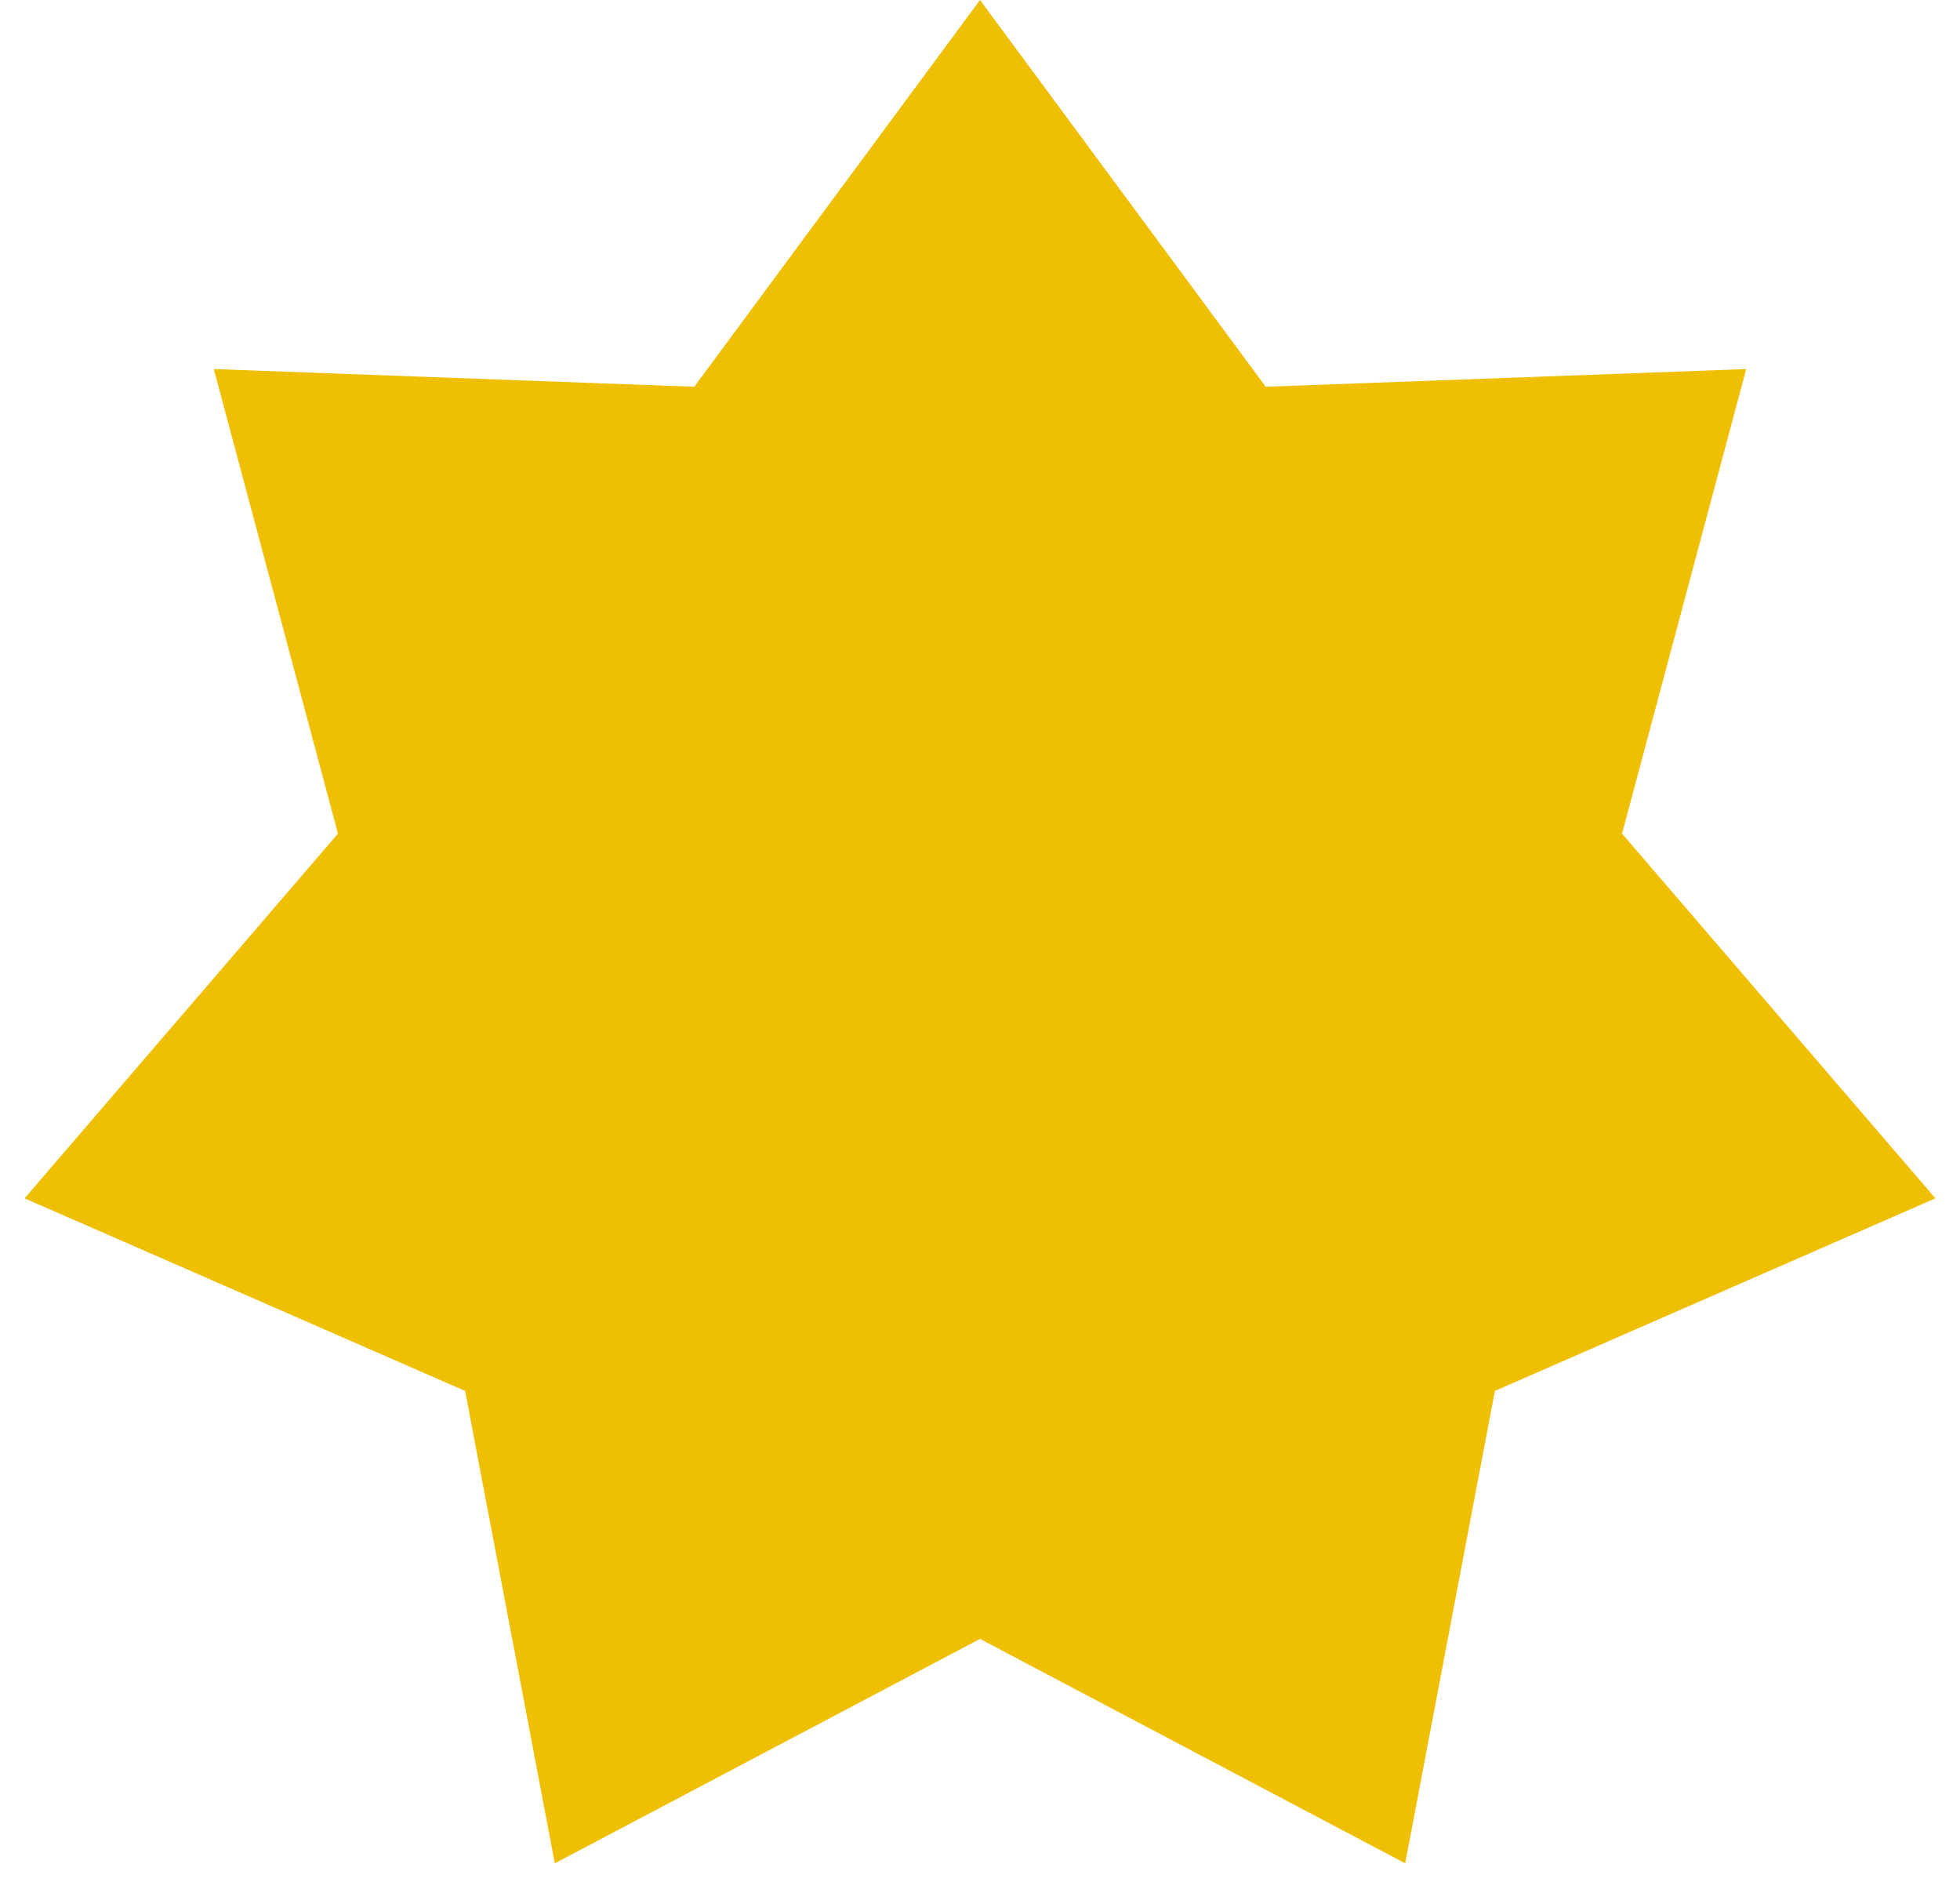 <svg width="50" height="48" viewBox="0 0 50 48" fill="none" xmlns="http://www.w3.org/2000/svg">
<path d="M25 0L32.289 9.864L44.546 9.413L41.379 21.262L49.373 30.563L38.135 35.475L35.847 47.524L25 41.8L14.153 47.524L11.865 35.475L0.627 30.563L8.621 21.262L5.454 9.413L17.711 9.864L25 0Z" fill="#EFBF04"/>
</svg>
